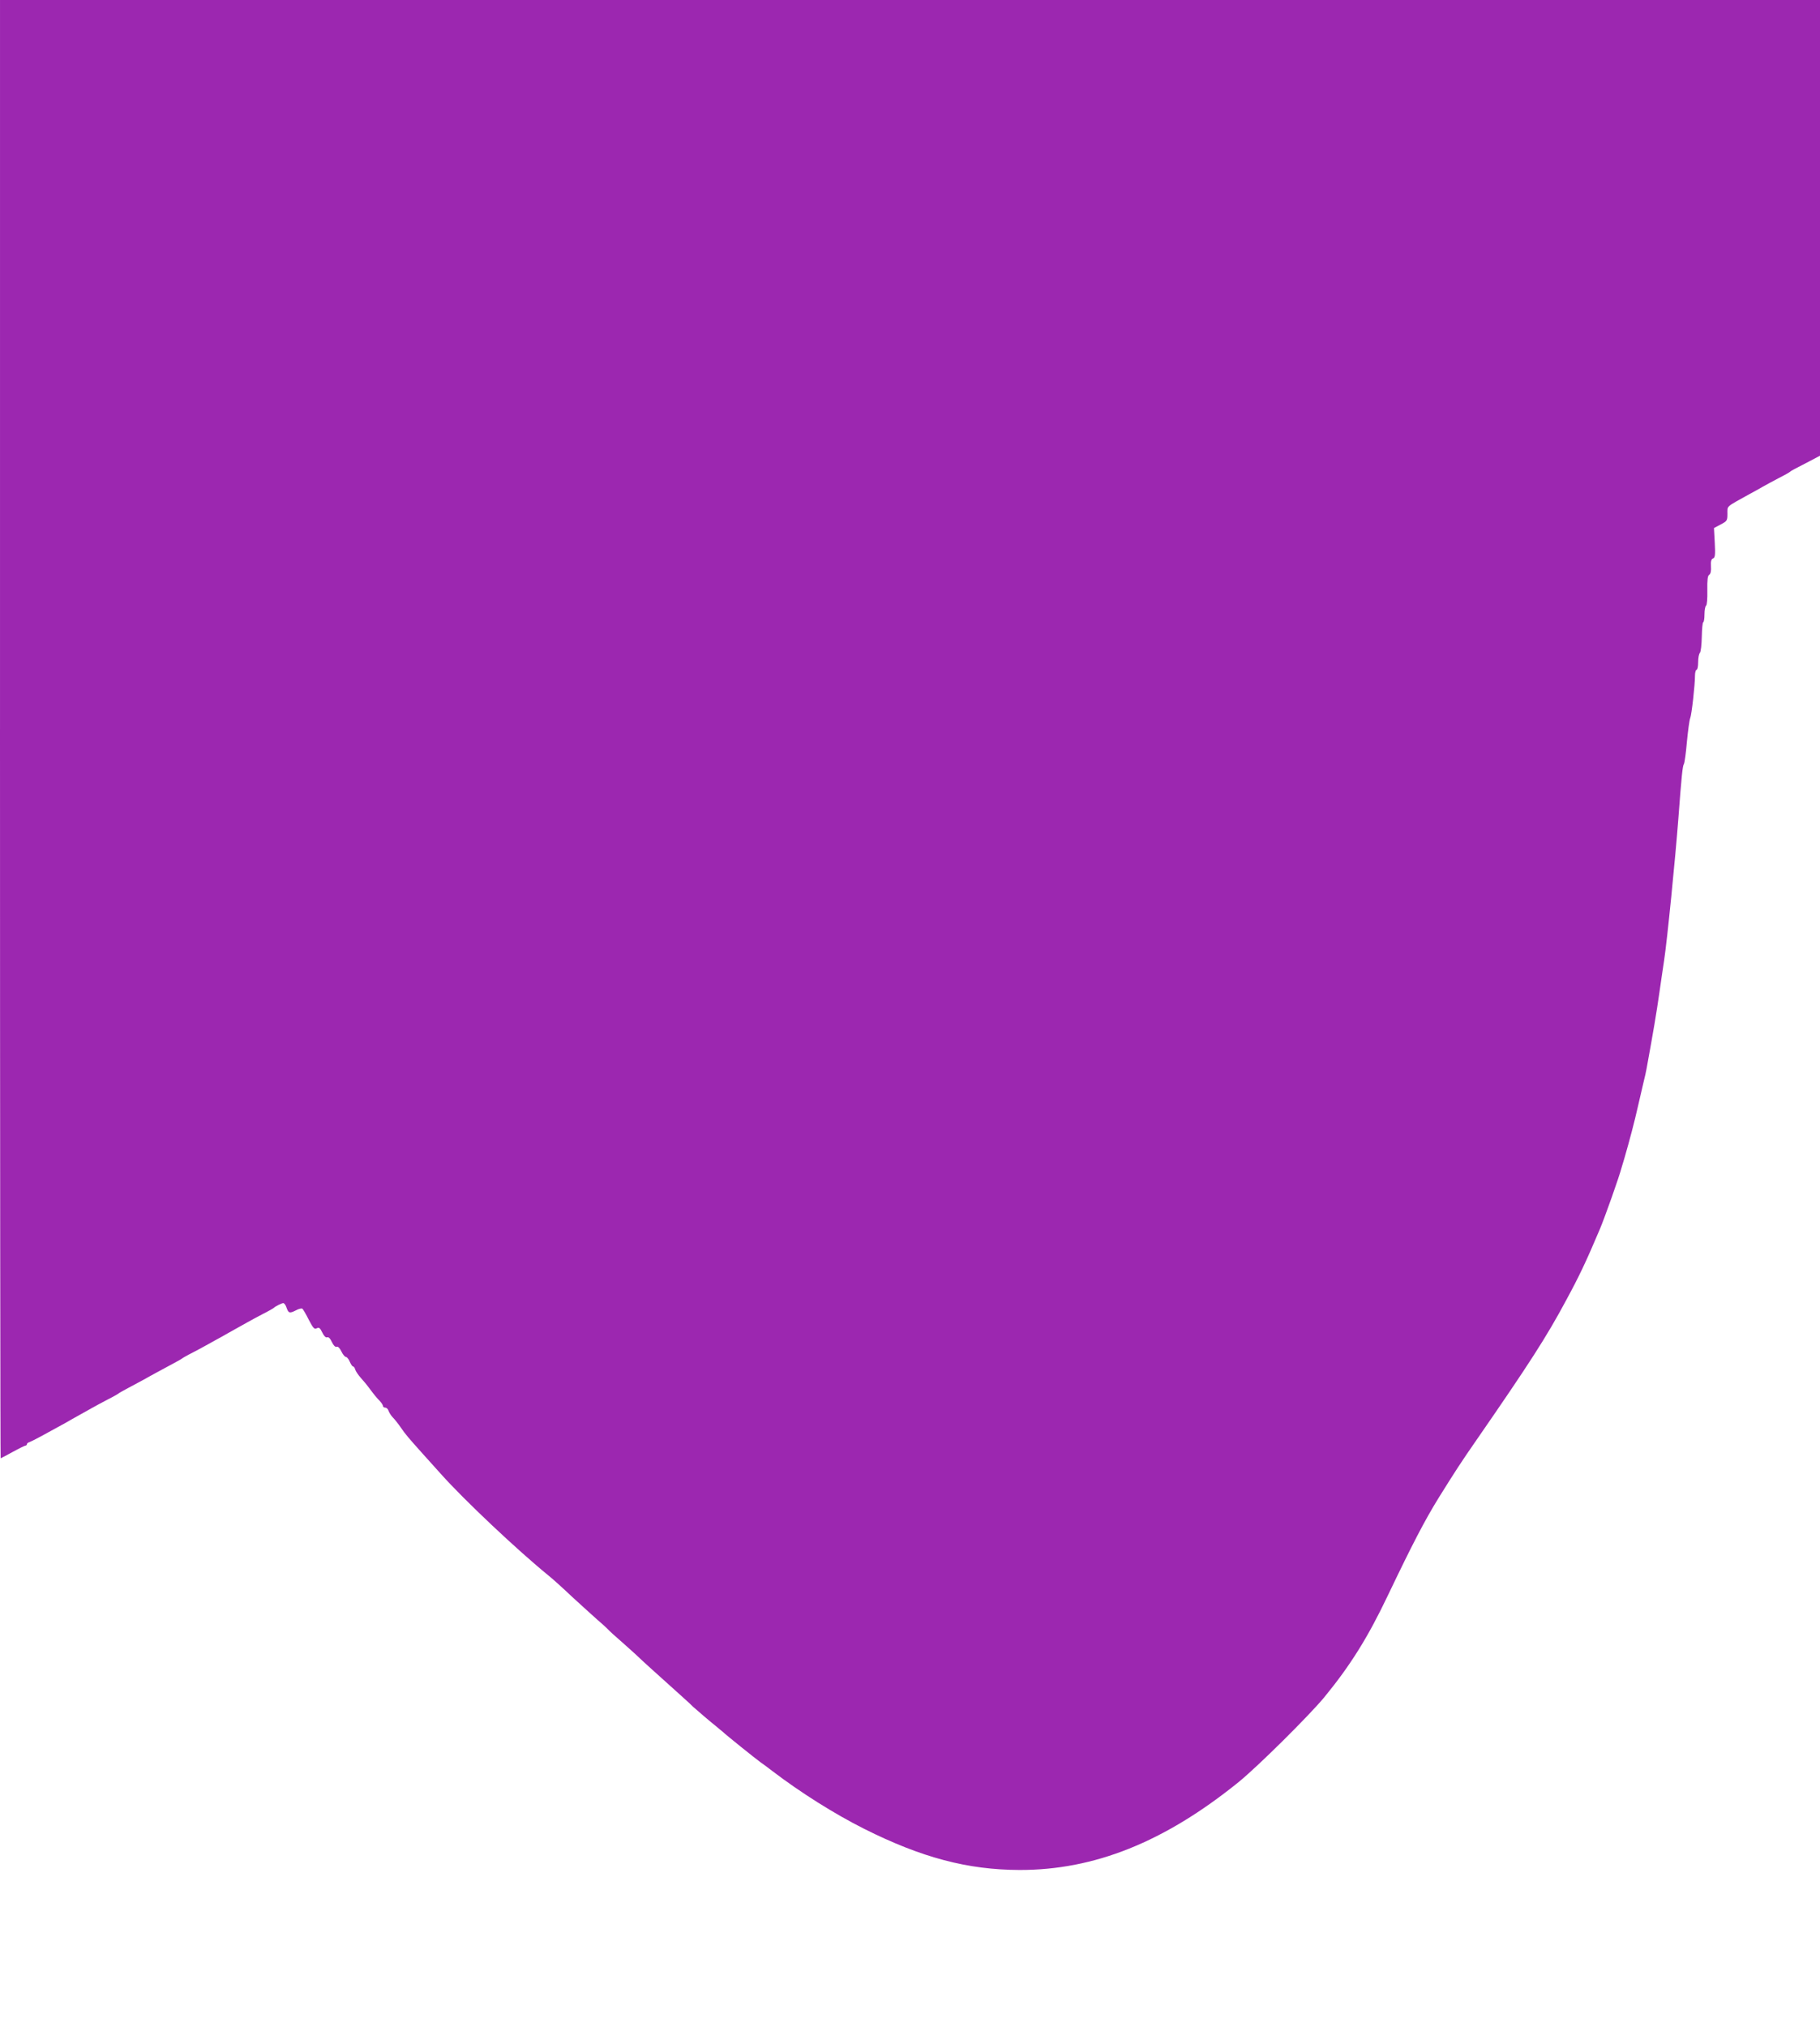 <?xml version="1.0" standalone="no"?>
<!DOCTYPE svg PUBLIC "-//W3C//DTD SVG 20010904//EN"
 "http://www.w3.org/TR/2001/REC-SVG-20010904/DTD/svg10.dtd">
<svg version="1.0" xmlns="http://www.w3.org/2000/svg"
 width="1150pt" height="1280pt" viewBox="0 0 1150 1280"
 preserveAspectRatio="xMidYMid meet">
<g transform="translate(0,1280) scale(0.1,-0.1)"
fill="#9c27b0" stroke="none">
<path d="M0 8195 c0 -2533 2 -4605 4 -4605 2 0 36 18 76 40 40 22 77 40 81 40
5 0 9 4 9 9 0 5 8 11 18 14 15 5 97 49 225 120 26 15 66 38 90 51 23 13 58 32
77 43 19 11 64 35 100 54 36 18 67 36 70 39 3 3 30 18 60 34 30 16 73 39 95
51 22 12 60 34 85 47 25 14 70 38 100 54 30 16 57 31 60 34 3 3 34 21 70 39
36 19 81 43 100 54 19 11 54 30 78 43 23 13 61 35 85 48 23 13 58 32 77 43 19
11 64 35 100 54 36 18 67 36 70 39 10 10 50 30 60 30 6 0 16 -13 21 -30 12
-34 19 -36 60 -15 16 9 34 13 39 10 5 -3 23 -34 41 -70 28 -54 36 -62 50 -54
15 7 21 3 35 -26 11 -23 22 -34 31 -31 8 4 20 -7 30 -30 10 -21 22 -33 30 -30
8 4 20 -8 30 -29 9 -19 22 -35 29 -35 6 0 17 -13 24 -30 7 -16 16 -30 21 -30
4 0 11 -9 14 -21 4 -11 19 -33 33 -49 15 -16 43 -50 62 -76 19 -26 45 -58 58
-70 12 -13 22 -28 22 -34 0 -5 6 -10 14 -10 8 0 18 -9 21 -20 4 -11 16 -31 28
-43 12 -12 34 -40 49 -62 30 -44 51 -68 136 -163 31 -35 84 -94 117 -130 147
-165 488 -486 685 -646 19 -15 85 -74 145 -131 61 -56 133 -121 160 -145 28
-24 57 -50 65 -59 8 -9 48 -46 89 -81 40 -36 88 -78 105 -95 28 -27 86 -79
276 -250 36 -32 67 -61 70 -65 6 -6 113 -98 149 -126 13 -11 28 -24 35 -29 25
-24 210 -172 239 -193 18 -12 52 -38 77 -57 177 -135 391 -270 580 -365 363
-182 654 -259 982 -260 472 -1 915 176 1383 554 120 97 444 418 542 536 165
201 276 378 403 645 155 324 232 472 319 613 106 170 140 223 247 377 325 470
437 643 561 875 82 151 125 242 211 445 32 75 125 338 138 390 2 6 10 33 18
60 32 110 65 235 85 325 12 52 28 122 36 155 8 33 17 71 19 85 44 241 62 348
81 480 8 58 22 150 30 205 19 123 71 645 90 895 20 270 27 334 35 345 4 6 13
69 19 140 7 72 16 139 21 150 9 22 30 208 30 268 0 20 5 37 10 37 6 0 10 22
10 48 0 26 5 53 11 59 6 6 11 52 12 102 1 50 5 91 9 91 4 0 8 22 8 49 0 28 5
53 10 56 6 4 9 45 8 96 -1 68 2 93 12 99 9 6 13 24 11 53 -2 32 2 46 13 50 13
5 15 22 11 99 l-5 93 43 23 c40 21 42 24 42 68 0 51 -11 40 135 121 30 16 71
39 90 50 19 11 64 35 100 54 36 18 67 36 70 39 6 6 26 17 118 64 l72 38 0
1439 0 1439 -5750 0 -5750 0 0 -4605z"/>
</g>
</svg>
